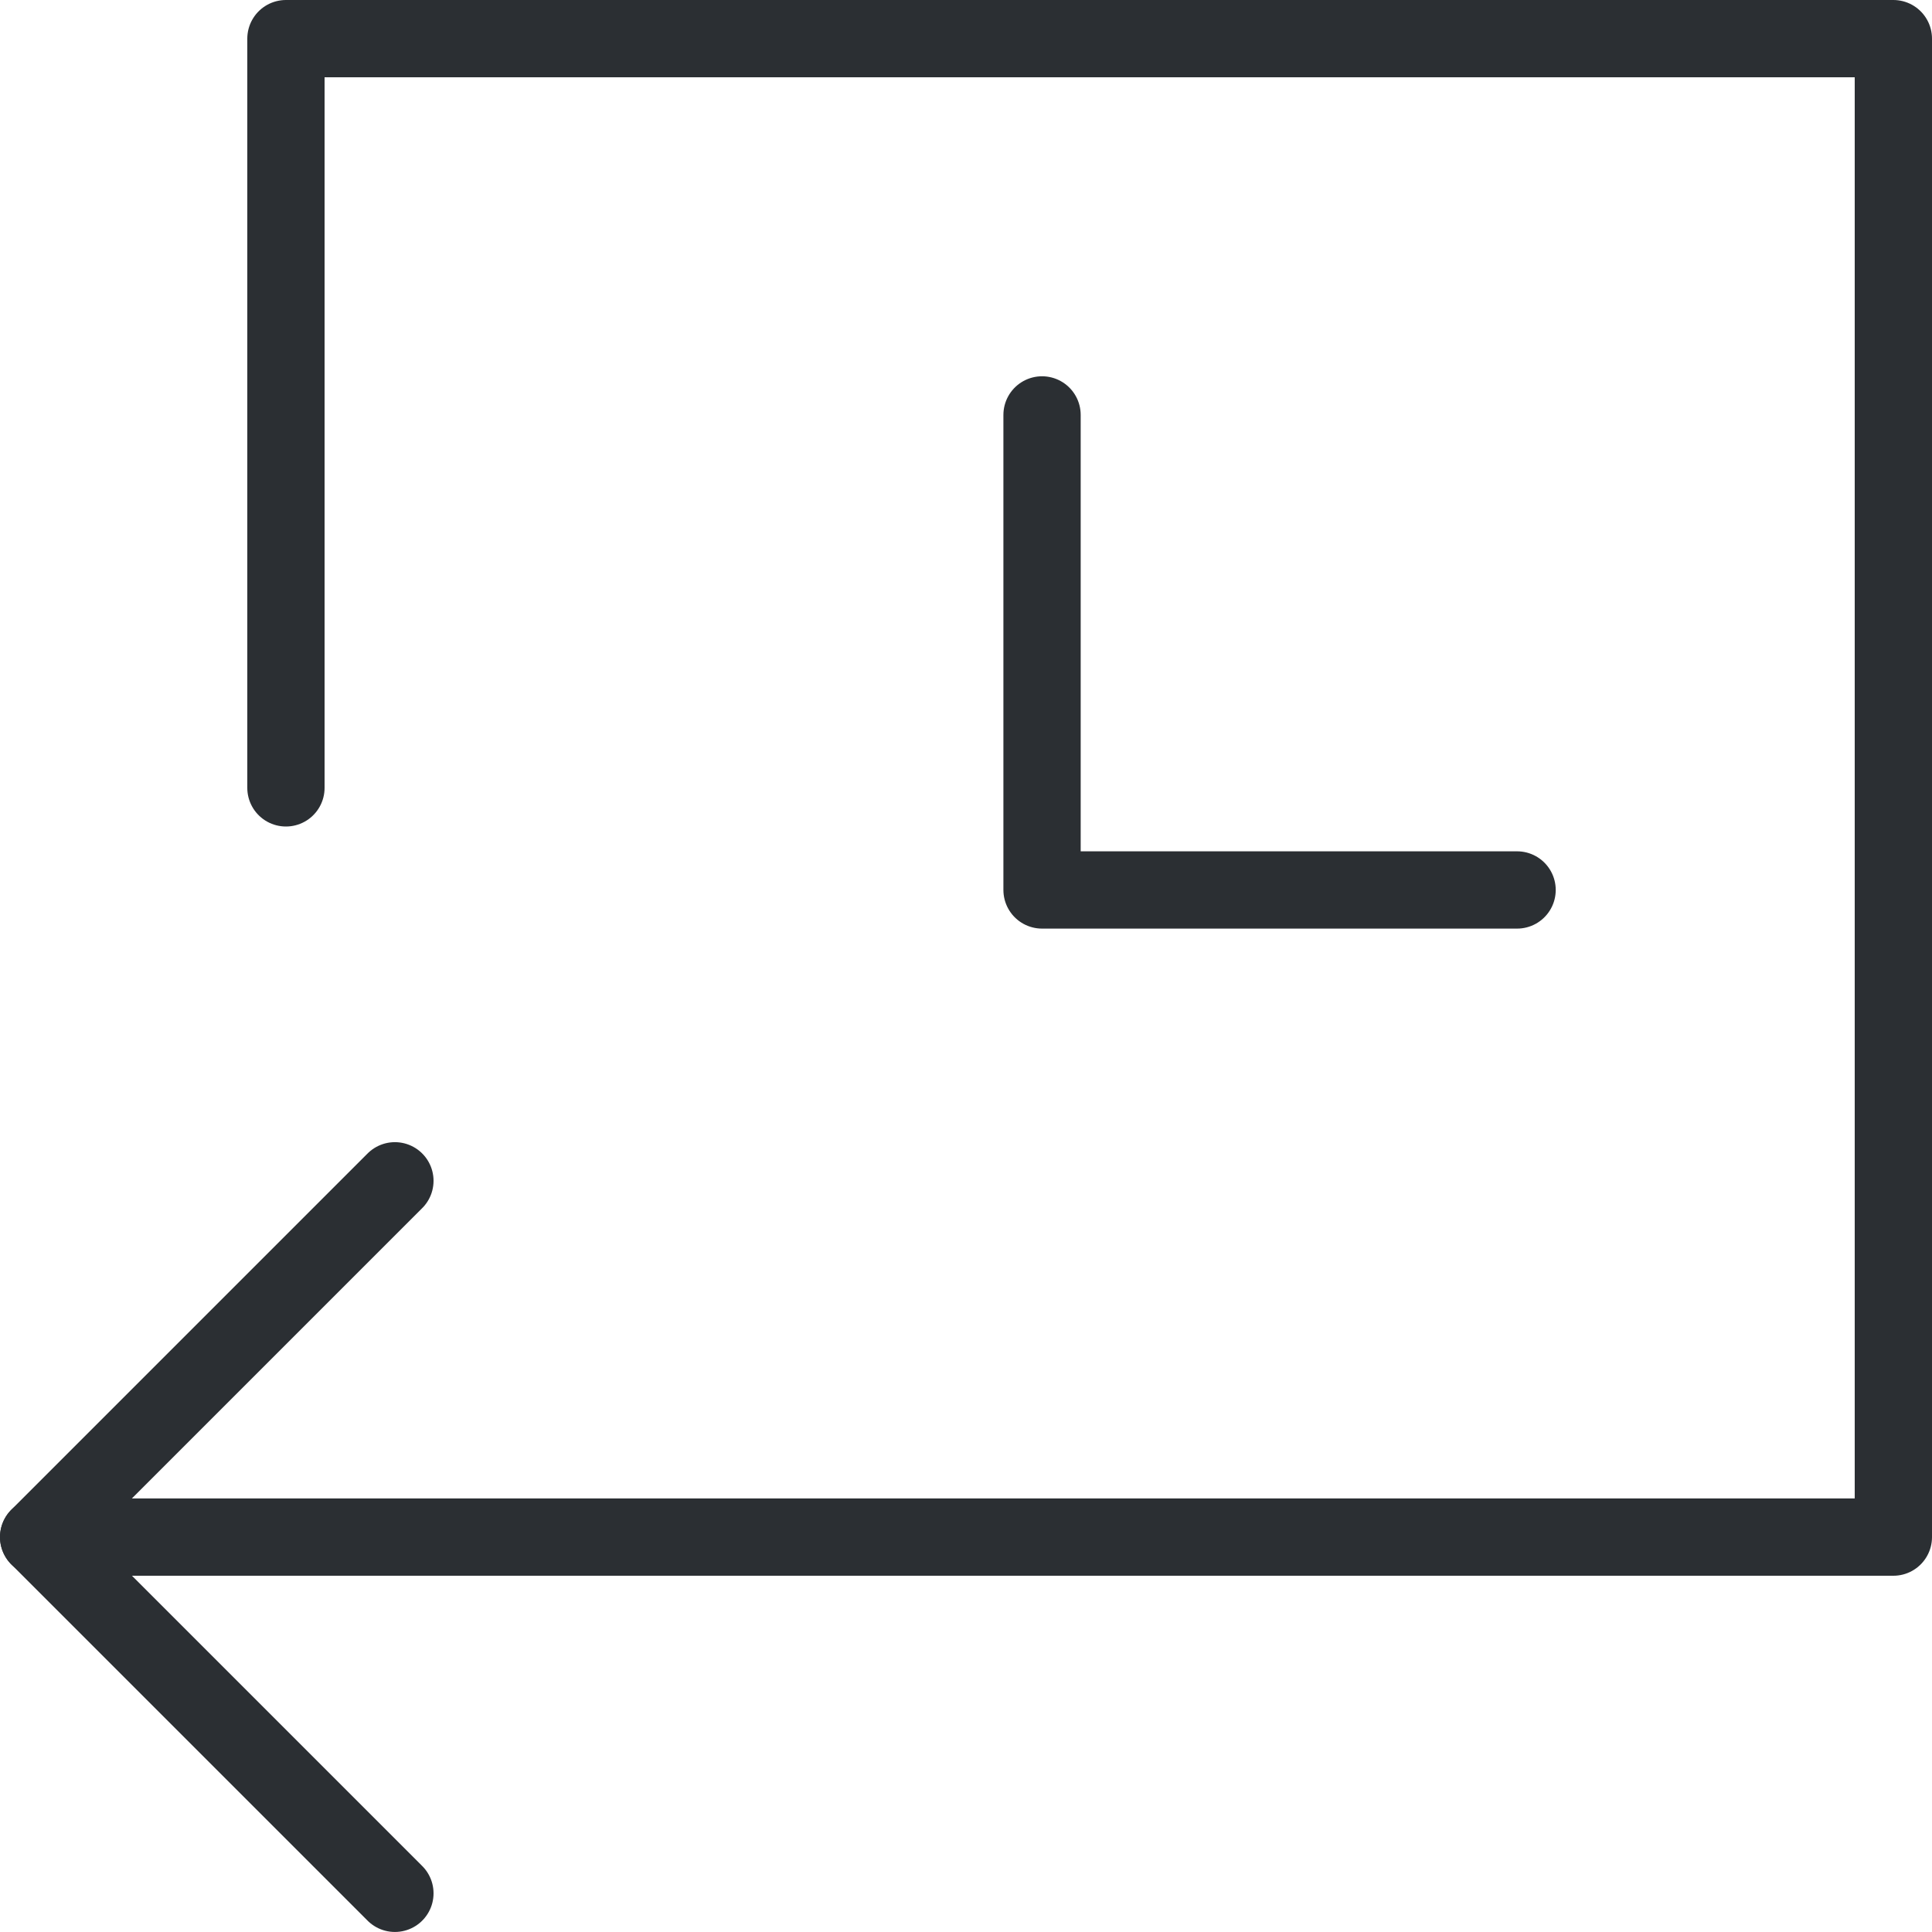 <svg xmlns="http://www.w3.org/2000/svg" xmlns:xlink="http://www.w3.org/1999/xlink" width="50" height="50" viewBox="0 0 50 50">
  <defs>
    <clipPath id="clip-Flexible_Working_Hours">
      <rect width="50" height="50"/>
    </clipPath>
  </defs>
  <g id="Flexible_Working_Hours" data-name="Flexible Working Hours" clip-path="url(#clip-Flexible_Working_Hours)">
    <rect width="50" height="50" fill="rgba(255,255,255,0)"/>
    <g id="progress" transform="translate(0.5 0.5)">
      <path id="Path_48675" data-name="Path 48675" d="M8.5,3.5V15.794H20.794" transform="translate(17.968 6.738)" fill="none" stroke="#2b2f33" stroke-linecap="round" stroke-linejoin="round" stroke-width="2"/>
      <path id="Path_48676" data-name="Path 48676" d="M6.9,19.89V.5H48.5V39.28H.5" transform="translate(0)" fill="none" stroke="#2b2f33" stroke-linecap="round" stroke-linejoin="round" stroke-width="2"/>
      <path id="Path_48677" data-name="Path 48677" d="M9.72,9.5.5,18.72l9.22,9.22" transform="translate(0 20.559)" fill="none" stroke="#2b2f33" stroke-linecap="round" stroke-linejoin="round" stroke-width="2"/>
    </g>
  </g>
</svg>
